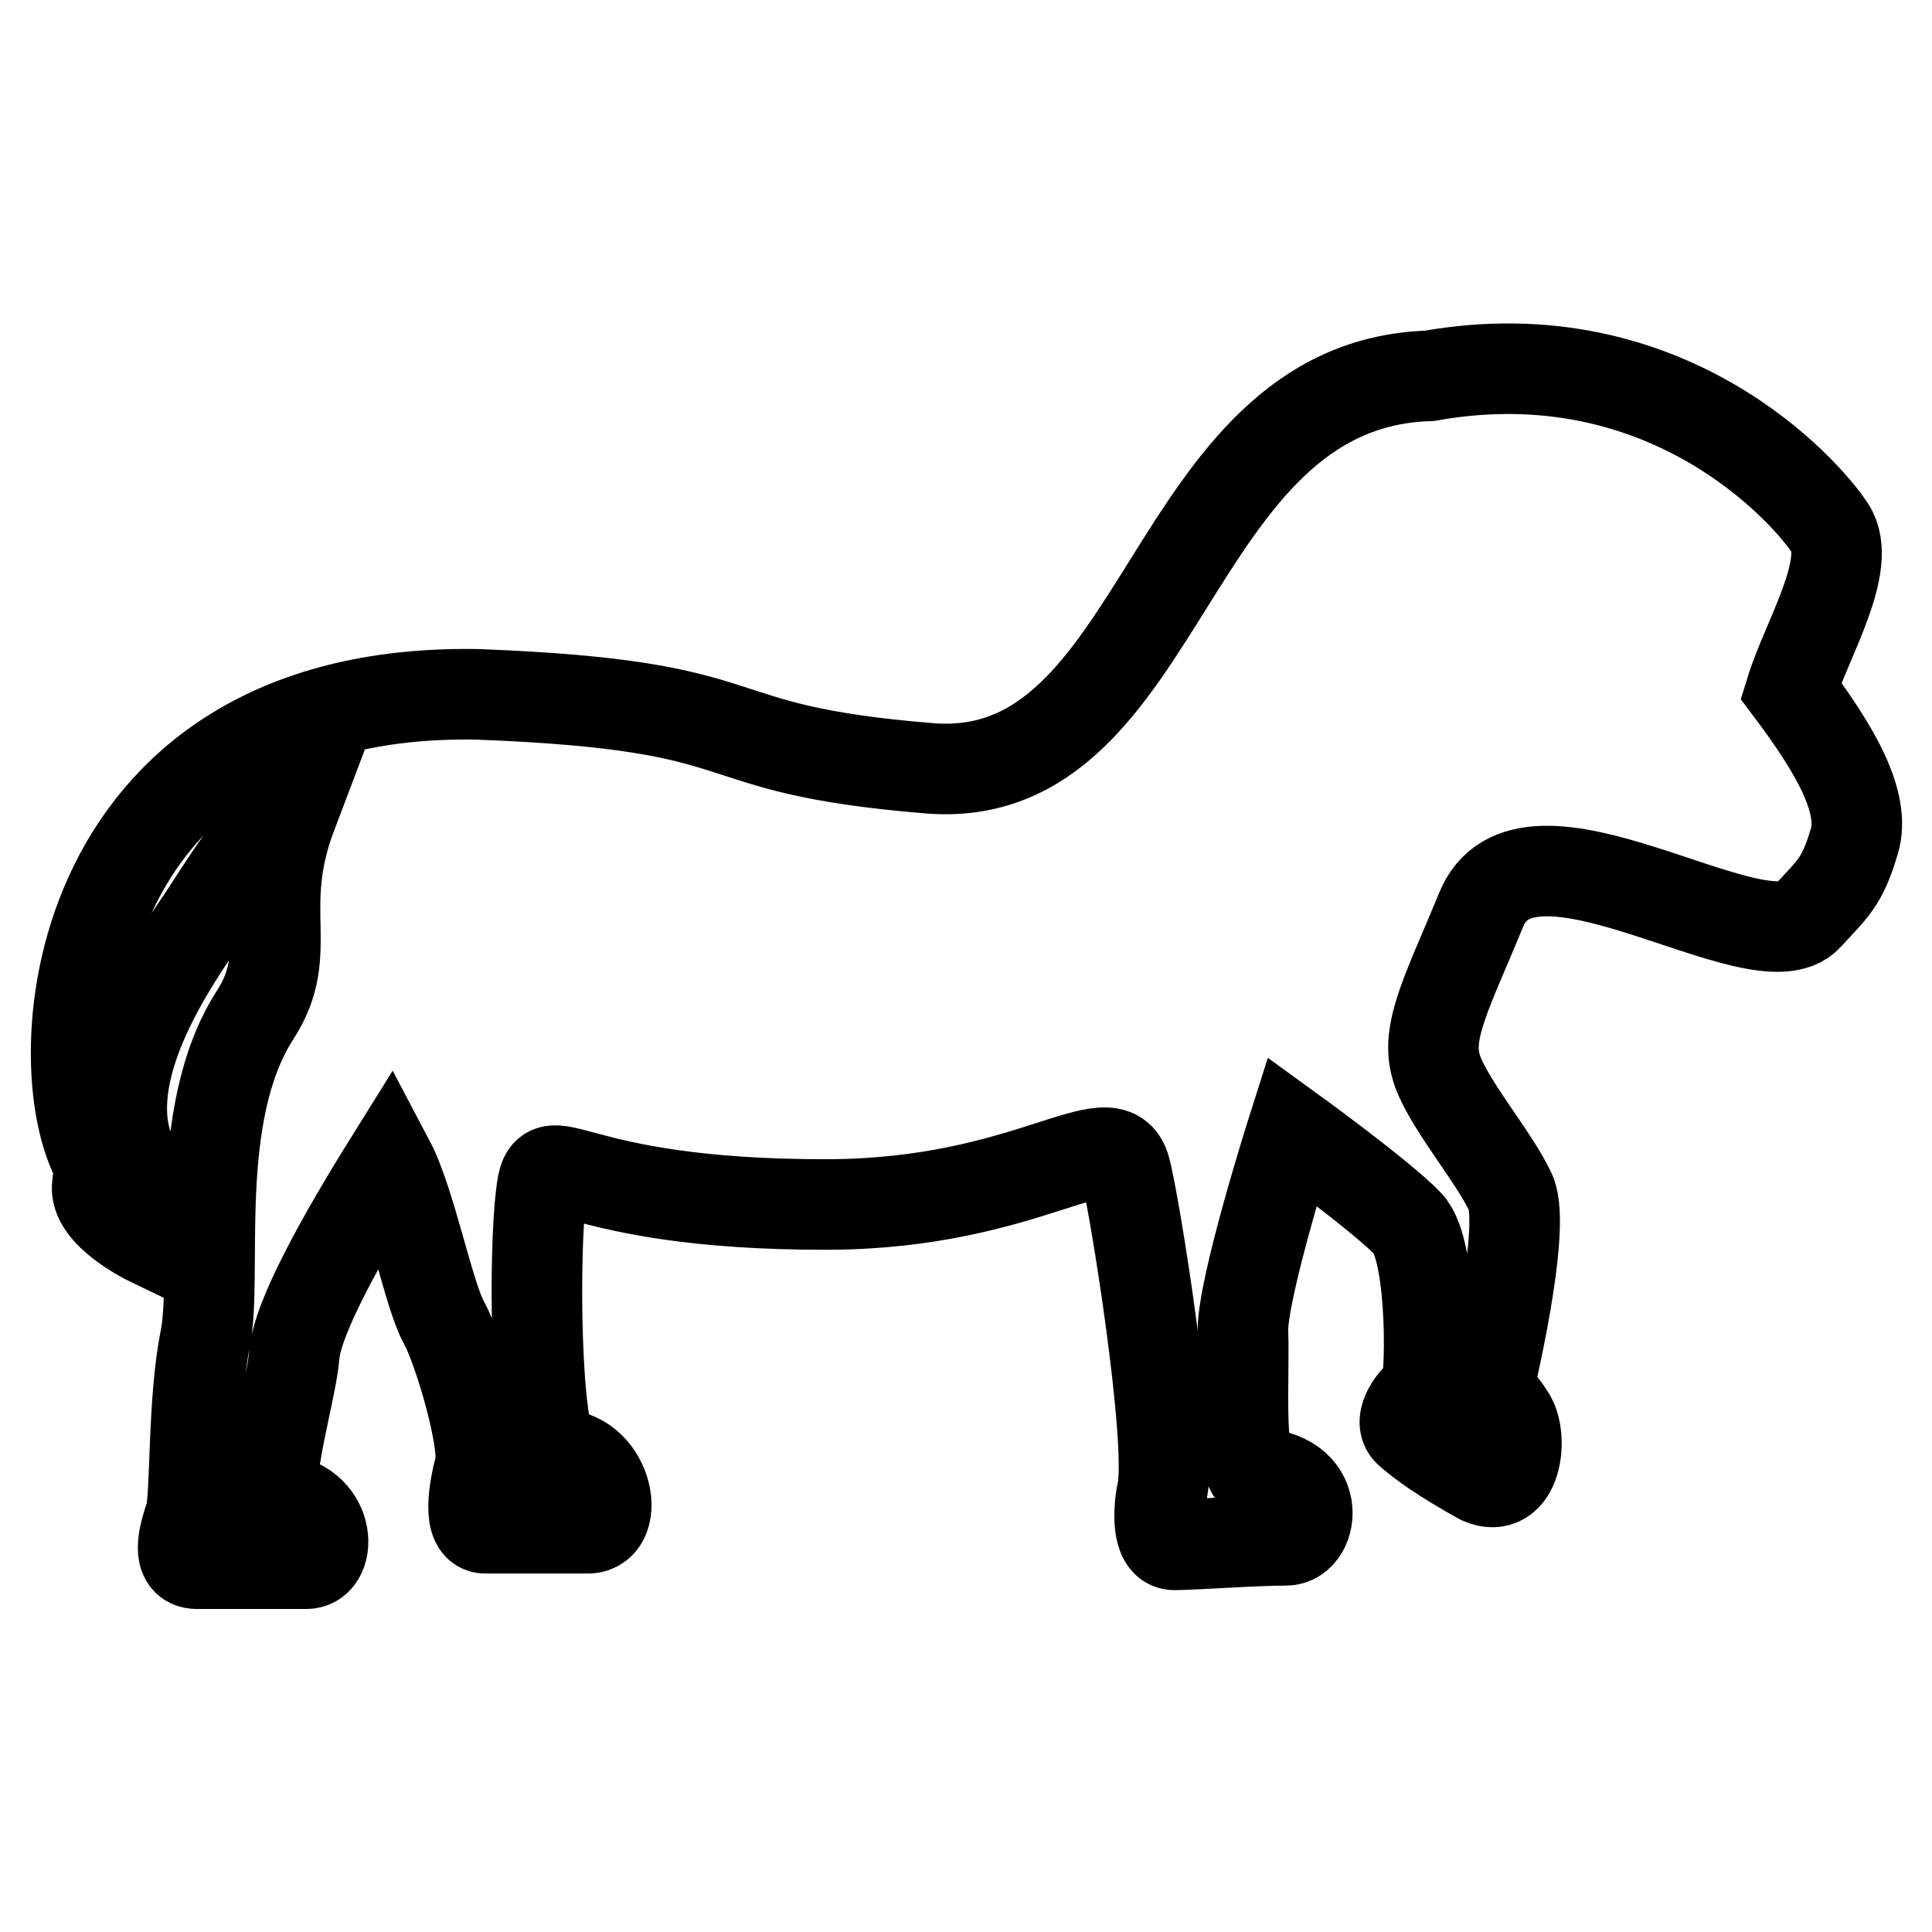 <?xml version="1.0" encoding="utf-8"?>
<!-- Svg Vector Icons : http://www.onlinewebfonts.com/icon -->
<!DOCTYPE svg PUBLIC "-//W3C//DTD SVG 1.1//EN" "http://www.w3.org/Graphics/SVG/1.1/DTD/svg11.dtd">
<svg version="1.1" xmlns="http://www.w3.org/2000/svg" xmlns:xlink="http://www.w3.org/1999/xlink" x="0px" y="0px" viewBox="0 0 256 256" enable-background="new 0 0 256 256" xml:space="preserve">
<g><g><g><path stroke-width="12" fill-opacity="0" stroke="#000000"  d="M164.7,176.5c0.2,6.2-0.6,16.2,1.3,18.7c9.4,0,8.2,8.9,4.4,8.9c-4.2,0-12.4,0.6-14.8,0.6c-2.4,0-2.1-4.8-1.6-7.1c1.4-6.8-3.8-39-4.9-42.7c-1.8-6.8-12.8,4.6-39.3,4.7c-35.6,0.1-37.2-9.2-38.1-1.3c-1,7.9-0.8,32,1.8,34.4c7-0.4,8.9,9.8,4.4,9.8c-4.5,0-11.3,0-13.6,0s-1.6-4.8-0.7-8.2c0.8-3.1-2.8-15.5-4.8-19.1c-2-3.6-4.4-16-7.2-21.3C45.3,164,39.4,174.6,39,179.5c-0.4,4.9-4.1,16.8-2.4,19.1c7.3,0.4,7.5,8.6,4,8.6s-11.7,0-14.5,0s-1.8-3.7-0.9-6.3c0.8-2.6,0.3-15.1,2-23.5c1.7-8.5-1.9-29.7,6.6-42.9c5.5-8.5,0-13.8,4.9-26.7c-5,2.3-8.3,8.7-12.6,15c-4.2,6.2-13.7,20.5-8.4,31c0.5,0.3,1,0.7,1.7,1.1c4.5,3,0.4,9.5,0.4,9.5s-7.5-3.6-6.9-7.4c0.1-1.5,0.4-1.3,0.6-2.2C5.4,142.7,8,91.1,63.2,92c39.4,1.5,28.2,7.2,59.9,9.8c31.6,2.6,31.2-50.9,66.3-52c31.5-5.6,50,15.4,53.1,20.2c3.1,4.8-3.1,14.7-5.2,21.5c5.7,7.6,10,14.8,8.4,20c-1.6,5.4-2.8,6.2-6.2,9.9c-6.4,7-37.4-15.8-43.3-0.7c-4.1,10-7.2,15.6-6,20.3c1.1,4.6,7.8,12.2,10,17.1c2.1,5-3.1,26.3-3.1,26.3s1.4,0.7,3.1,3.5c1.6,2.8,0.7,10.2-4,8.1c-5.2-2.9-7.8-4.8-9.5-6.3c-1.7-1.5,1-4.8,2-5.1c1-0.4,1.3-18.8-2.1-22.4c-3.4-3.6-15.4-12.3-15.4-12.3S164.5,171,164.7,176.5z"/></g><g></g><g></g><g></g><g></g><g></g><g></g><g></g><g></g><g></g><g></g><g></g><g></g><g></g><g></g><g></g></g></g>
</svg>